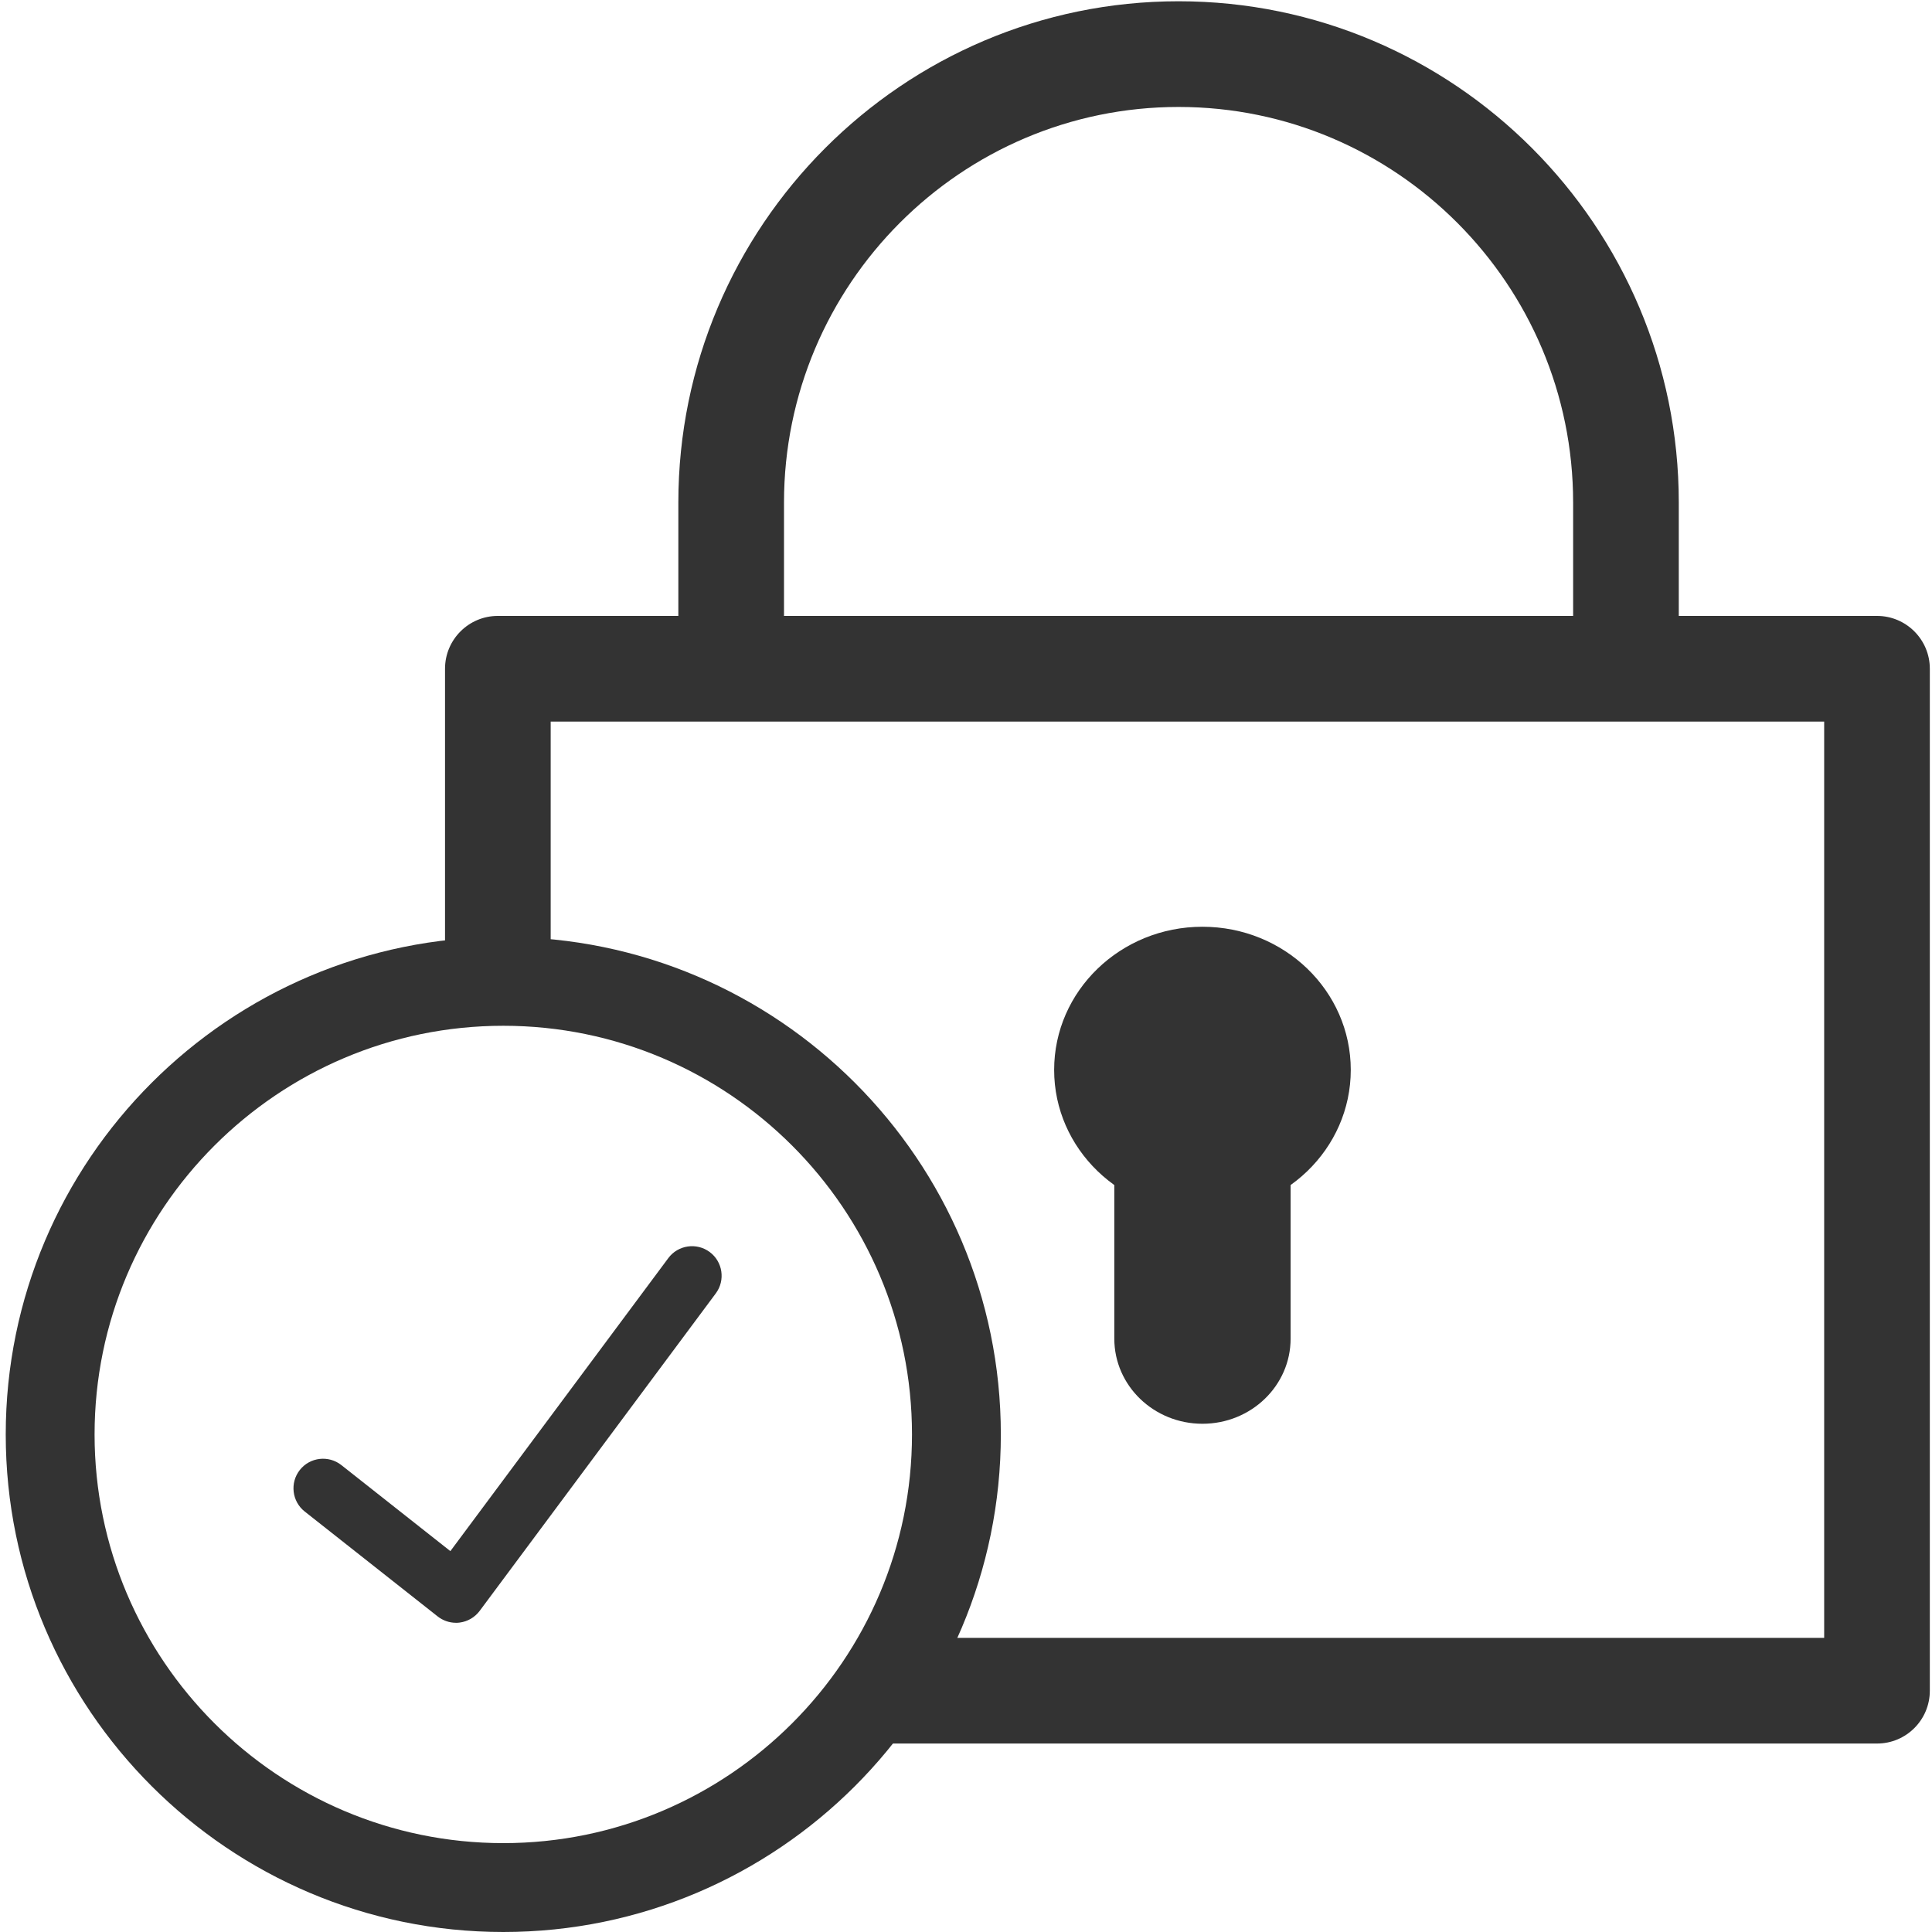 <?xml version="1.0" encoding="UTF-8"?>
<svg xmlns="http://www.w3.org/2000/svg" viewBox="0 0 64 64">
  <defs>
    <style>
      .cls-1 {
        fill: #333;
      }

      .cls-2 {
        fill: none;
      }
    </style>
  </defs>
  <g id="Laag_2" data-name="Laag 2">
    <rect class="cls-2" width="64" height="64"/>
  </g>
  <g id="Laag_1" data-name="Laag 1">
    <path class="cls-1" d="m16.673,64C7.584,64.0.19,56.608.19,47.519s7.394-16.481,16.483-16.481c9.088,0,16.481,7.392,16.481,16.481s-7.394,16.481-16.481,16.481Zm0-30.02c-7.467,0-13.54,6.074-13.54,13.538s6.074,13.538,13.54,13.538c7.465,0,13.538-6.074,13.538-13.538s-6.074-13.538-13.538-13.538Z"/>
    <path class="cls-1" d="m15.105,53.757c-.219,0-.433-.074-.607-.211l-4.403-3.474c-.425-.335-.498-.951-.163-1.377.336-.426.953-.496,1.376-.162l3.611,2.85,7.22-9.707c.322-.434.937-.523,1.371-.201.434.323.524.937.201,1.371l-7.821,10.516c-.158.212-.395.352-.658.387-.042.006-.085.009-.128.009Z"/>
    <ellipse class="cls-1" cx="39.833" cy="35.442" rx="4.913" ry="4.742"/>
    <path class="cls-1" d="m39.833,47.164c-1.612,0-2.92-1.262-2.92-2.818v-8.905c0-1.556,1.307-2.818,2.92-2.818s2.92,1.262,2.92,2.818v8.905c0,1.556-1.307,2.818-2.92,2.818Z"/>
    <path class="cls-1" d="m62.178,57.757H28.579v-3.5h31.849v-30.354H18.242v8.491h-3.5v-10.241c0-.966.784-1.75,1.75-1.75h45.686c.967,0,1.75.784,1.75,1.75v33.854c0,.967-.783,1.75-1.75,1.75Z"/>
    <path class="cls-1" d="m55.612,22.153h-3.5v-5.505c0-7.227-5.863-13.105-13.07-13.105s-13.071,5.879-13.071,13.105v5.505h-3.5v-5.505C22.471,7.492,29.905.042,39.042.042c9.137,0,16.57,7.449,16.57,16.605v5.505Z"/>
  </g>
</svg>
